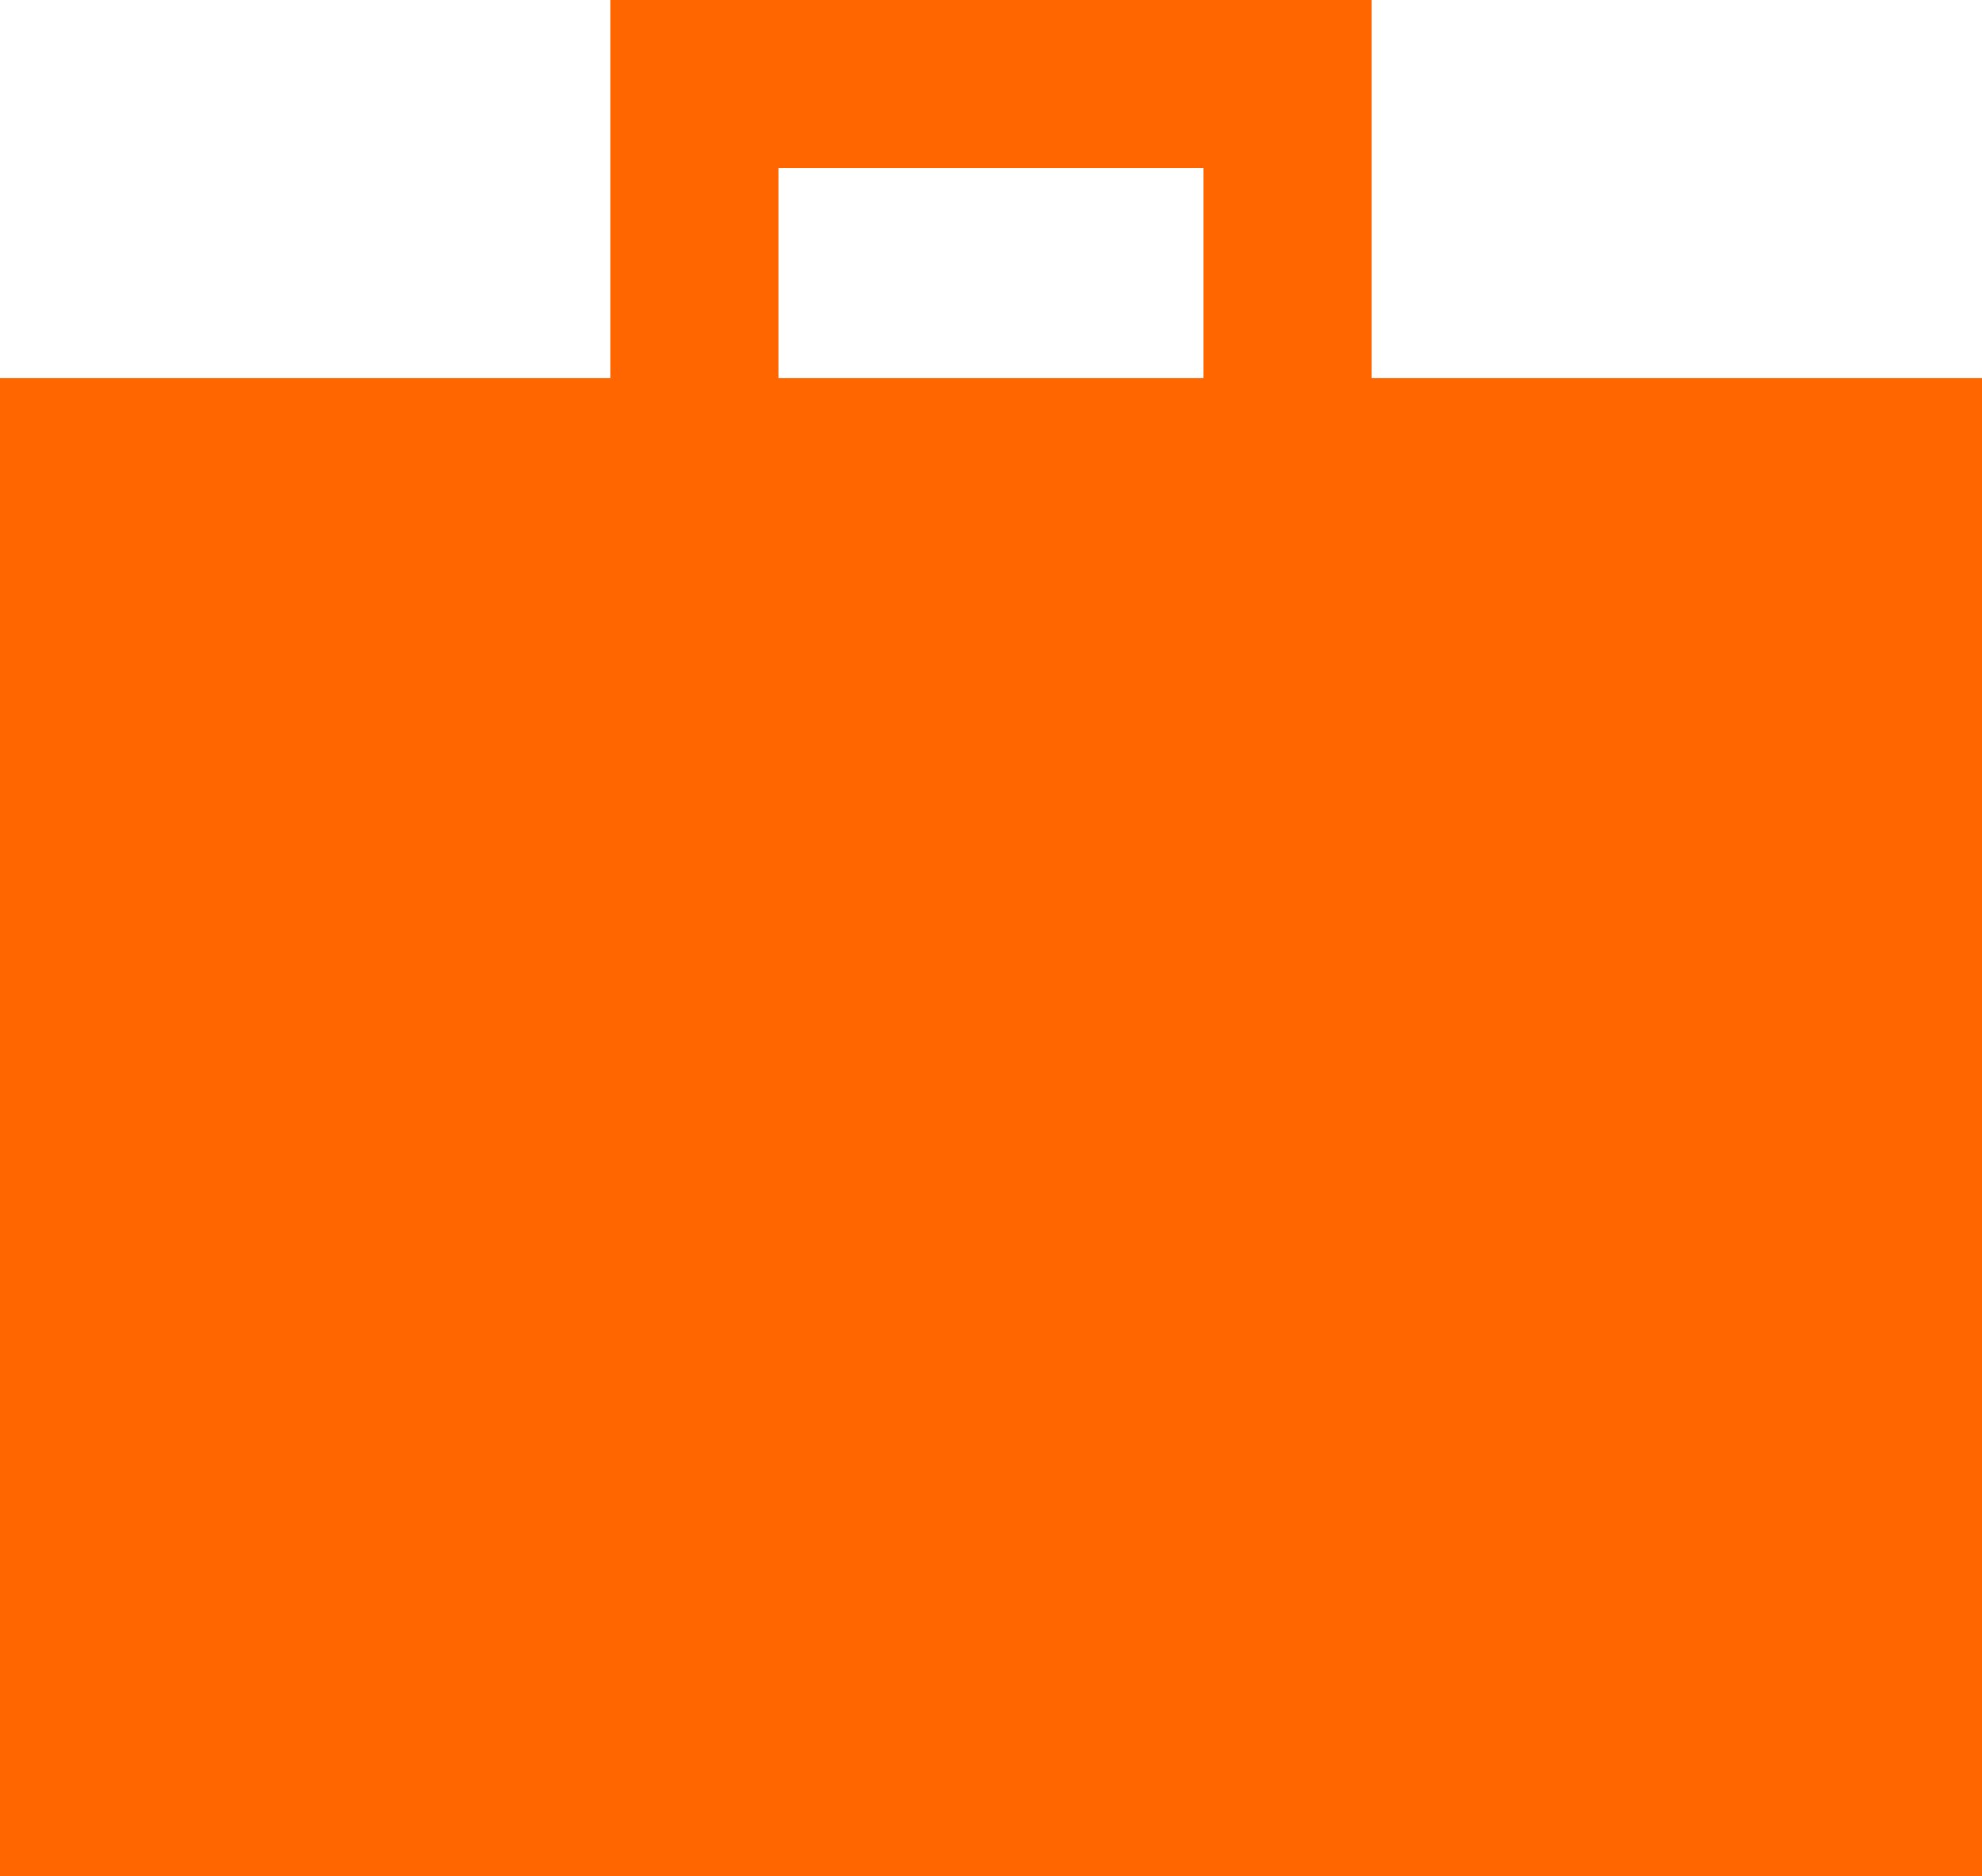 <?xml version="1.0" encoding="UTF-8"?> <svg xmlns="http://www.w3.org/2000/svg" width="30.247" height="28.626" viewBox="0 0 30.247 28.626"><path id="work_FILL1_wght300_GRAD200_opsz40" d="M3.292,32.334V9.478h9.315V3.708H24.224v5.77h9.315V32.334ZM15.172,9.478h6.486V6.273H15.172Z" transform="translate(-3.292 -3.708)" fill="#f60"></path></svg> 